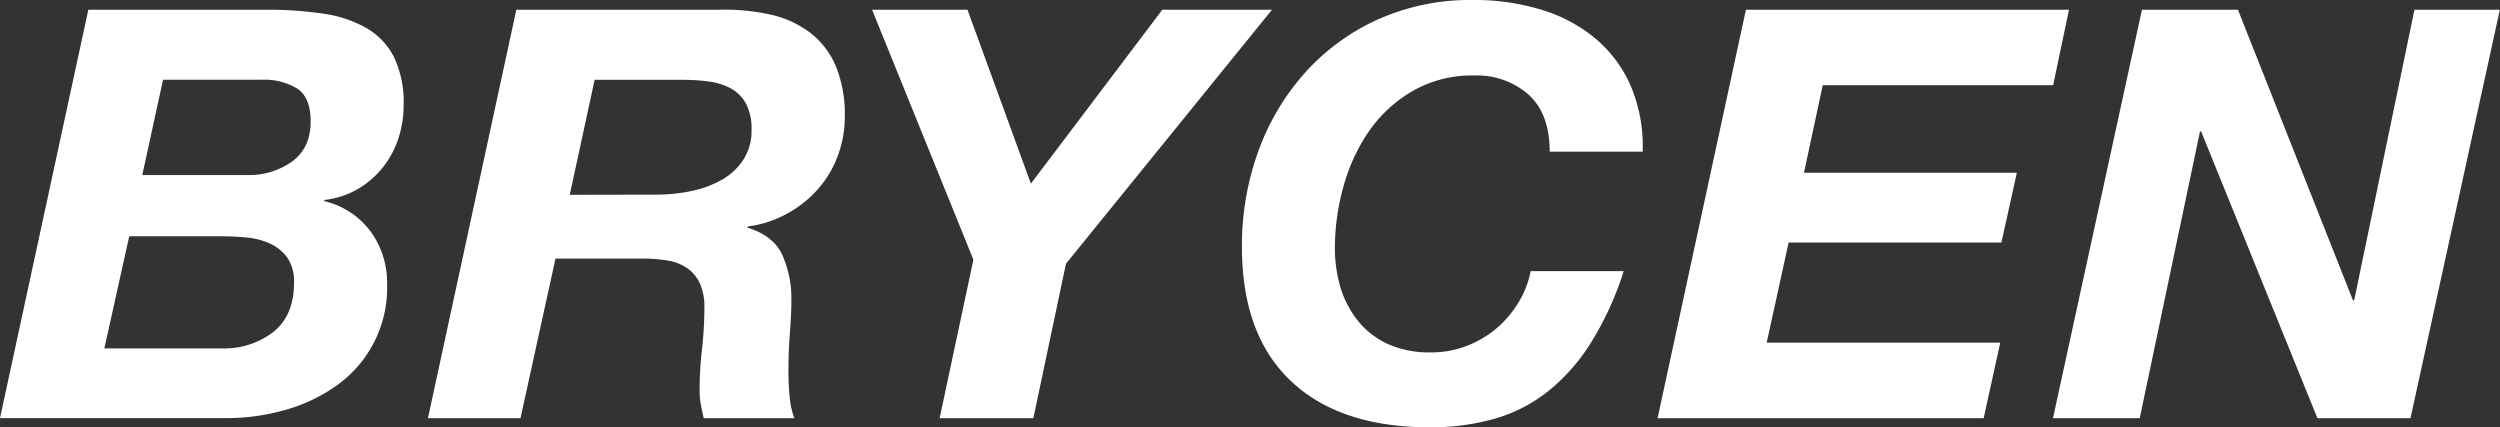 <svg xmlns="http://www.w3.org/2000/svg" viewBox="0 0 473.19 80.88"><rect x="0" y="0" width="473.19" height="80.88" fill="#333333" stroke="none"/><g data-name="レイヤー 2"><path d="M50.38 1.84a70.83 70.83 0 0 1 10.88.76 22.91 22.91 0 0 1 8.19 2.76 13.4 13.4 0 0 1 5.16 5.52 19.92 19.92 0 0 1 1.79 9 20.23 20.23 0 0 1-1 6.33 17.18 17.18 0 0 1-7.69 9.58 16.11 16.11 0 0 1-6.34 2.06v.22a15.26 15.26 0 0 1 8.81 5.79 16.49 16.49 0 0 1 3.09 9.91A22.66 22.66 0 0 1 64 72.76a31.23 31.23 0 0 1-9.76 4.76 40.56 40.56 0 0 1-11.56 1.62H0l16.72-77.3zm-8.53 64.1a15.25 15.25 0 0 0 9.93-3.14q3.88-3.14 3.87-9.31a7.85 7.85 0 0 0-1.29-4.76 8.43 8.43 0 0 0-3.31-2.65 13.72 13.72 0 0 0-4.49-1.14q-2.48-.22-4.83-.22H24.46l-4.71 21.22zm5.05-32.81a13.92 13.92 0 0 0 8.36-2.54Q58.8 28 58.8 23q0-4.55-2.53-6.23a12.11 12.11 0 0 0-6.79-1.68H30.86l-3.93 18.04zM136 1.84a40 40 0 0 1 9.82.92 19.29 19.29 0 0 1 7.57 3.47 15.76 15.76 0 0 1 4.83 6.33 24 24 0 0 1 1.68 9.53 21 21 0 0 1-1.35 7.47 19.94 19.94 0 0 1-3.82 6.33 21.68 21.68 0 0 1-5.84 4.6 21.08 21.08 0 0 1-7.4 2.38v.22q4.94 1.52 6.62 5.25a20.24 20.24 0 0 1 1.68 8.39q0 2.6-.28 6.23t-.28 7.2c0 1.73.07 3.37.23 4.93a15.29 15.29 0 0 0 .89 4.06H133.2q-.34-1.41-.56-2.65a14.35 14.35 0 0 1-.22-2.54 69.72 69.72 0 0 1 .45-7.85 69.75 69.75 0 0 0 .45-7.85 10.81 10.81 0 0 0-.84-4.6 7.22 7.22 0 0 0-2.36-2.87 8.89 8.89 0 0 0-3.65-1.46 27.18 27.18 0 0 0-4.71-.38h-16.62l-6.62 30.2H81L97.73 1.84zm-11.89 35a32.17 32.17 0 0 0 6.84-.7 19.83 19.83 0 0 0 5.78-2.17 11.78 11.78 0 0 0 4-3.79 10 10 0 0 0 1.52-5.58 10.29 10.29 0 0 0-1.06-5 7.22 7.22 0 0 0-2.86-2.87 12.1 12.1 0 0 0-4.15-1.3 36.32 36.32 0 0 0-4.94-.32h-16.69l-4.71 21.76zm40.95-35h18.06l12 32.92L220 1.84h20.76l-39 48.08-6.17 29.23h-17.74l6.39-30zm124.27 16.08A14.82 14.82 0 0 0 279 14.29a22.48 22.48 0 0 0-11.73 3A25.65 25.65 0 0 0 259 25a34.81 34.81 0 0 0-4.77 10.5 43.27 43.27 0 0 0-1.57 11.32 26.49 26.49 0 0 0 1.06 7.58 18.72 18.72 0 0 0 3.28 6.29 15.53 15.53 0 0 0 5.61 4.39 19.12 19.12 0 0 0 8.25 1.62 18.56 18.56 0 0 0 6.79-1.24 19.52 19.52 0 0 0 5.66-3.36 19.82 19.82 0 0 0 4.15-4.93 17.5 17.5 0 0 0 2.25-5.85h17.62A60.09 60.09 0 0 1 301 65.07a36.42 36.42 0 0 1-8.19 9.15 29.31 29.31 0 0 1-10.1 5.09 44.31 44.31 0 0 1-12.06 1.57q-17.06 0-26.32-8.77t-9.26-25.34a52.49 52.49 0 0 1 3-17.87A45.66 45.66 0 0 1 246.8 14a41.46 41.46 0 0 1 13.8-10.23A42.65 42.65 0 0 1 278.84 0a43.47 43.47 0 0 1 12.91 1.84A29.19 29.19 0 0 1 302 7.31a24.4 24.4 0 0 1 6.68 9 29.37 29.37 0 0 1 2.24 12.4h-17.6q0-7.16-3.99-10.79zM391.61 1.84l-3 14.29H345l-3.55 16.57h40.29l-2.92 13.21h-40.28l-4.15 18.95h44.21l-3.14 14.29h-61.72l16.72-77.31zm31.98 0l21.77 55h.23l11.41-55h16.16l-16.91 77.31h-17.62l-22-54.25h-.23L405 79.15h-16.42l16.84-77.31z" fill="#fff" data-name="レイヤー 1"/></g></svg>